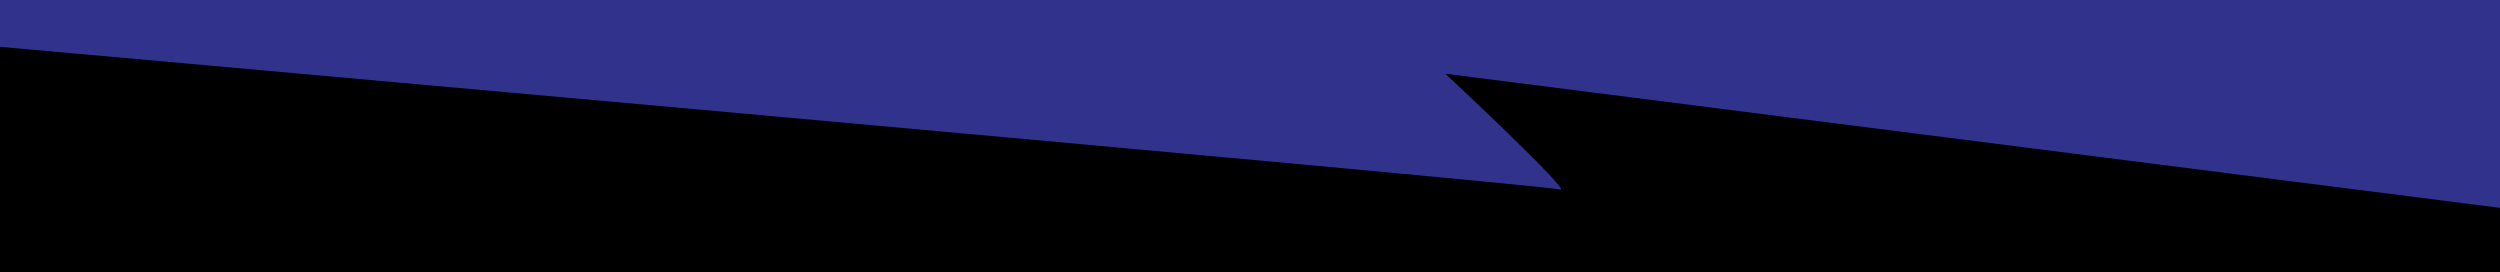 <?xml version="1.0" encoding="utf-8"?>
<!-- Generator: Adobe Illustrator 25.4.1, SVG Export Plug-In . SVG Version: 6.00 Build 0)  -->
<svg version="1.1" id="Livello_1" xmlns="http://www.w3.org/2000/svg" xmlns:xlink="http://www.w3.org/1999/xlink" x="0px" y="0px"
	 viewBox="0 0 2000 218" style="enable-background:new 0 0 2000 218;" xml:space="preserve">
<style type="text/css">
	.st0{fill:#31328B;}
</style>
<rect x="-44.1" y="-132.7" class="st0" width="2171.3" height="326.5"/>
<path d="M2171.6,188.1L1156.3,59c0,0,103.5,96.6,91.6,92.6C1235.9,147.6-78,30.5-78,30.5V268h2249.6V188.1z"/>
</svg>
